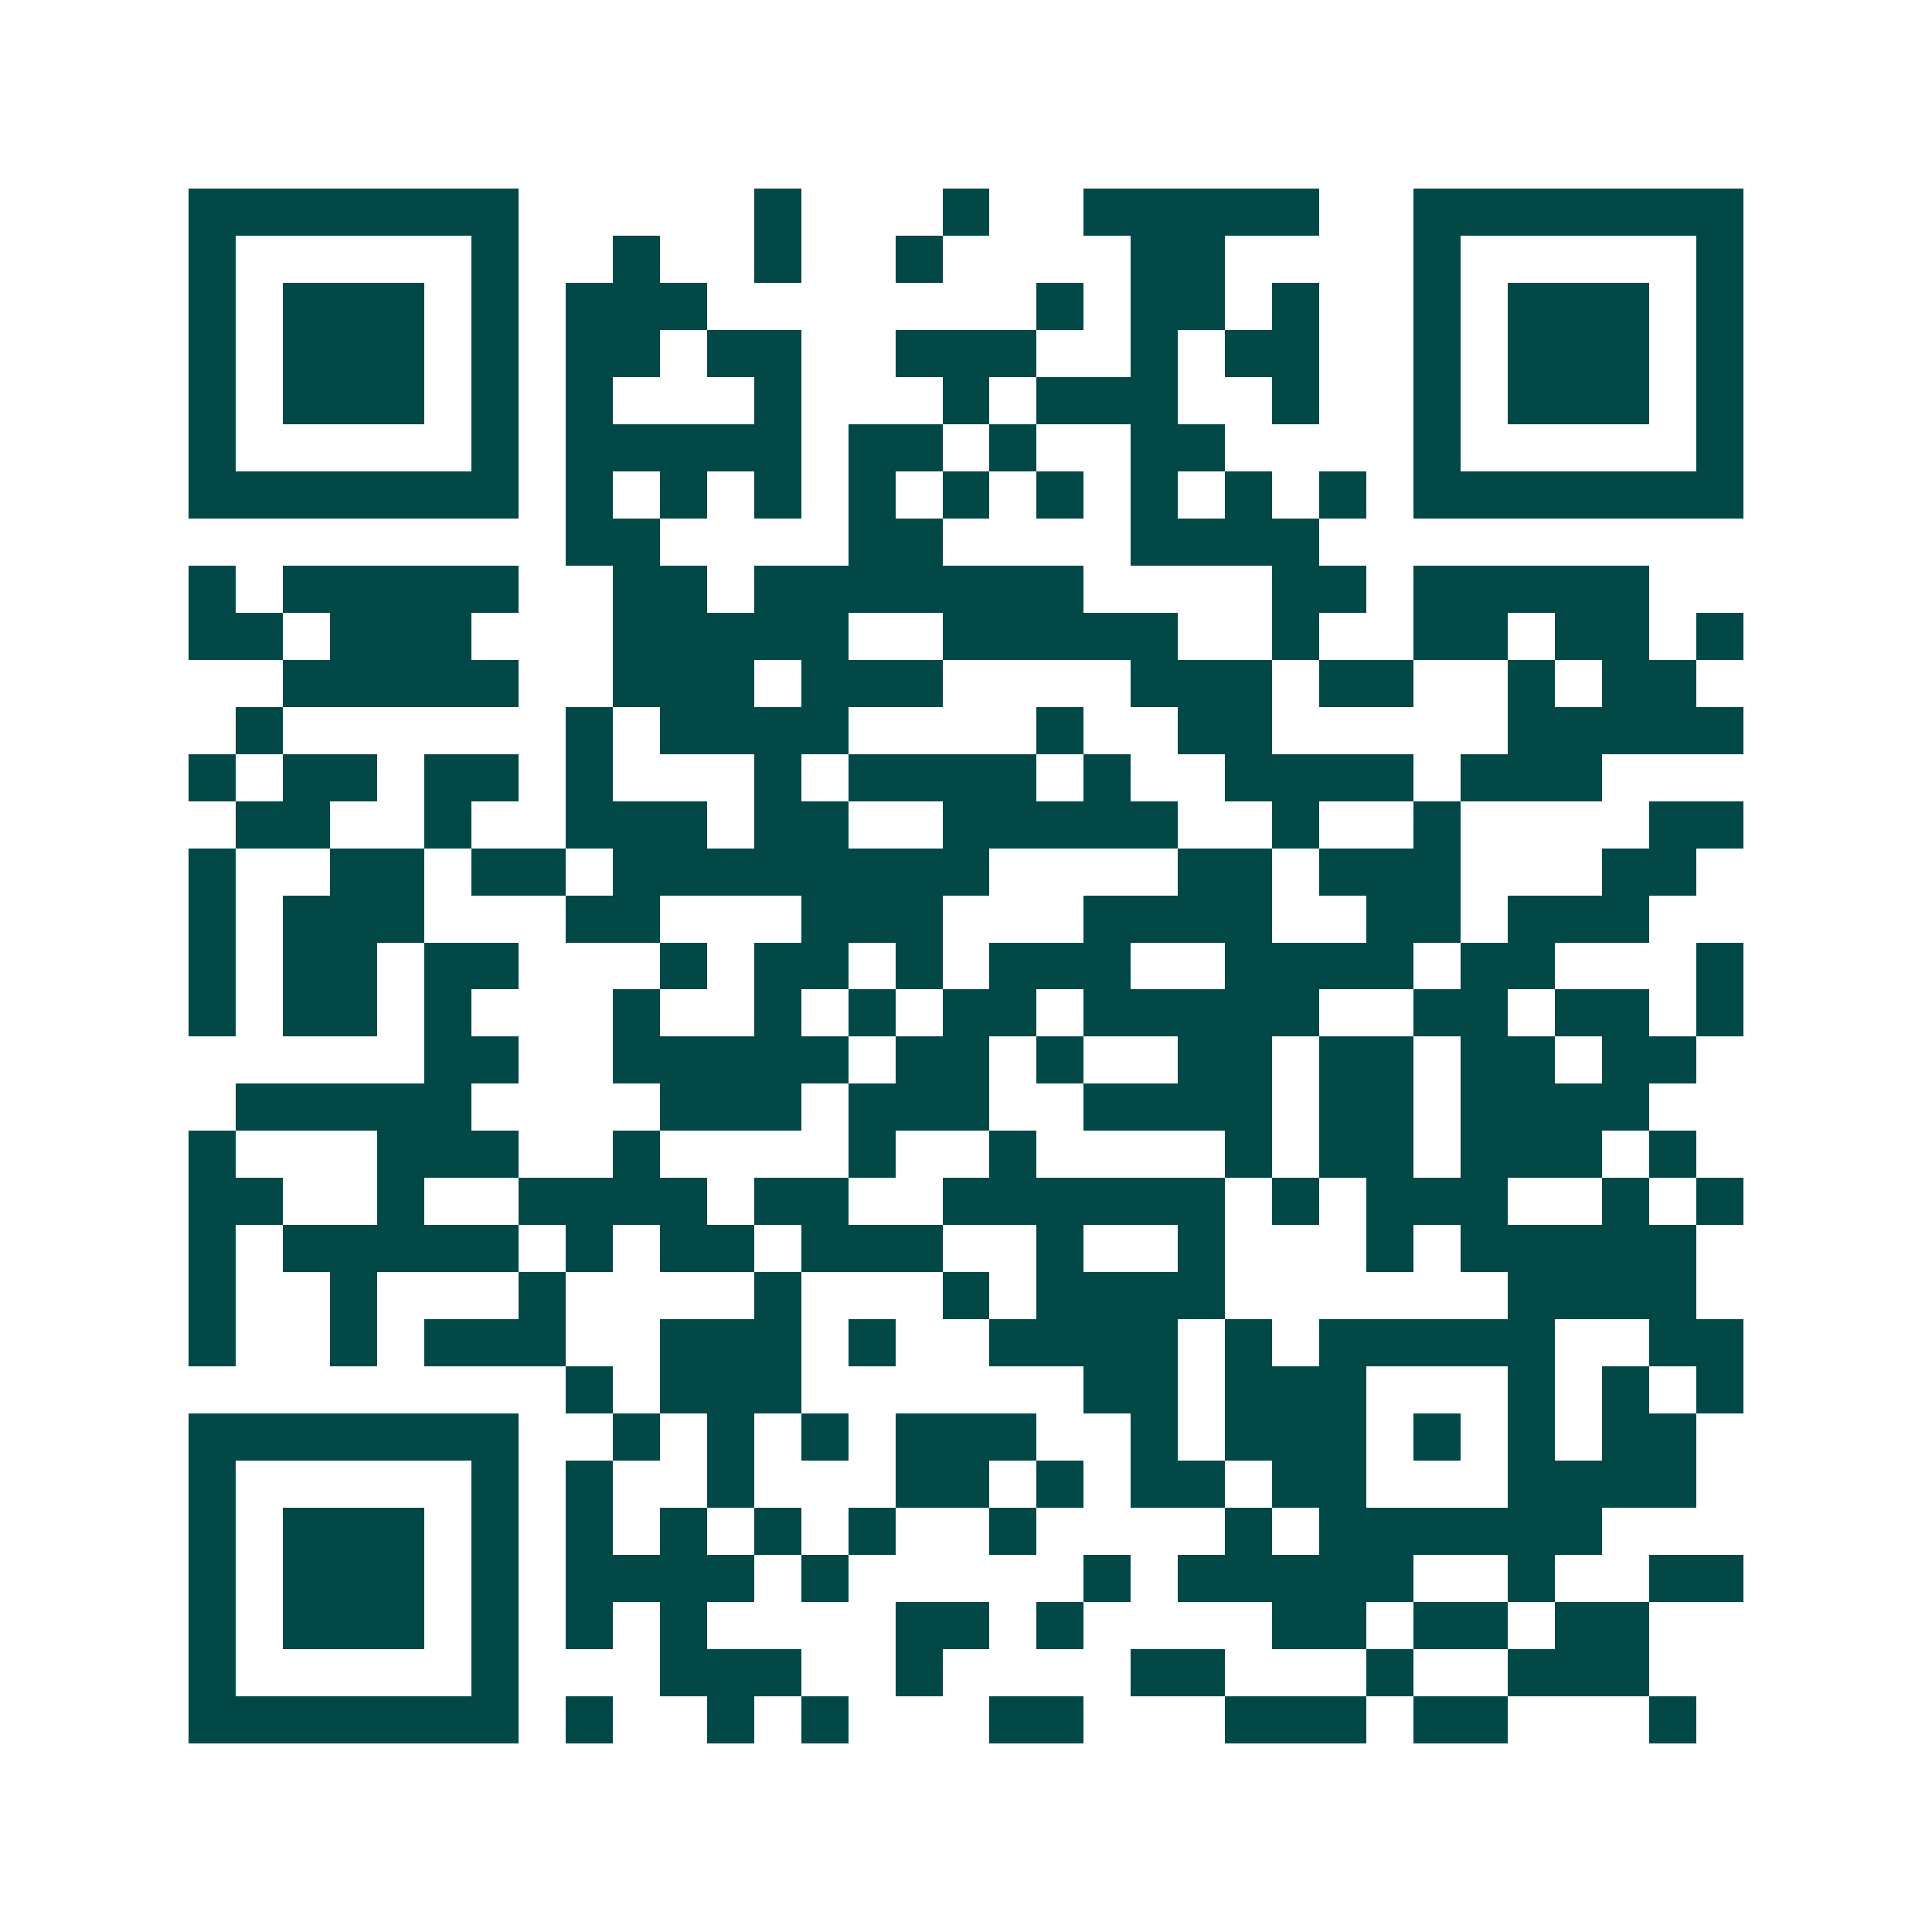 <svg xmlns="http://www.w3.org/2000/svg" width="200" height="200" viewBox="0 0 41 41" shape-rendering="crispEdges"><path fill="#ffffff" d="M0 0h41v41H0z"/><path stroke="#014847" d="M4 4.5h7m5 0h1m3 0h1m2 0h5m2 0h7M4 5.5h1m5 0h1m2 0h1m2 0h1m2 0h1m4 0h2m4 0h1m5 0h1M4 6.5h1m1 0h3m1 0h1m1 0h3m7 0h1m1 0h2m1 0h1m2 0h1m1 0h3m1 0h1M4 7.5h1m1 0h3m1 0h1m1 0h2m1 0h2m2 0h3m2 0h1m1 0h2m2 0h1m1 0h3m1 0h1M4 8.5h1m1 0h3m1 0h1m1 0h1m3 0h1m3 0h1m1 0h3m2 0h1m2 0h1m1 0h3m1 0h1M4 9.5h1m5 0h1m1 0h5m1 0h2m1 0h1m2 0h2m4 0h1m5 0h1M4 10.5h7m1 0h1m1 0h1m1 0h1m1 0h1m1 0h1m1 0h1m1 0h1m1 0h1m1 0h1m1 0h7M12 11.5h2m4 0h2m4 0h4M4 12.5h1m1 0h5m2 0h2m1 0h7m4 0h2m1 0h5M4 13.5h2m1 0h3m3 0h5m2 0h5m2 0h1m2 0h2m1 0h2m1 0h1M6 14.5h5m2 0h3m1 0h3m4 0h3m1 0h2m2 0h1m1 0h2M5 15.5h1m6 0h1m1 0h4m4 0h1m2 0h2m5 0h5M4 16.5h1m1 0h2m1 0h2m1 0h1m3 0h1m1 0h4m1 0h1m2 0h4m1 0h3M5 17.5h2m2 0h1m2 0h3m1 0h2m2 0h5m2 0h1m2 0h1m4 0h2M4 18.5h1m2 0h2m1 0h2m1 0h8m4 0h2m1 0h3m3 0h2M4 19.5h1m1 0h3m3 0h2m3 0h3m3 0h4m2 0h2m1 0h3M4 20.5h1m1 0h2m1 0h2m3 0h1m1 0h2m1 0h1m1 0h3m2 0h4m1 0h2m3 0h1M4 21.5h1m1 0h2m1 0h1m3 0h1m2 0h1m1 0h1m1 0h2m1 0h5m2 0h2m1 0h2m1 0h1M9 22.5h2m2 0h5m1 0h2m1 0h1m2 0h2m1 0h2m1 0h2m1 0h2M5 23.5h5m4 0h3m1 0h3m2 0h4m1 0h2m1 0h4M4 24.5h1m3 0h3m2 0h1m4 0h1m2 0h1m4 0h1m1 0h2m1 0h3m1 0h1M4 25.5h2m2 0h1m2 0h4m1 0h2m2 0h6m1 0h1m1 0h3m2 0h1m1 0h1M4 26.5h1m1 0h5m1 0h1m1 0h2m1 0h3m2 0h1m2 0h1m3 0h1m1 0h5M4 27.5h1m2 0h1m3 0h1m4 0h1m3 0h1m1 0h4m6 0h4M4 28.5h1m2 0h1m1 0h3m2 0h3m1 0h1m2 0h4m1 0h1m1 0h5m2 0h2M12 29.5h1m1 0h3m6 0h2m1 0h3m3 0h1m1 0h1m1 0h1M4 30.5h7m2 0h1m1 0h1m1 0h1m1 0h3m2 0h1m1 0h3m1 0h1m1 0h1m1 0h2M4 31.5h1m5 0h1m1 0h1m2 0h1m3 0h2m1 0h1m1 0h2m1 0h2m3 0h4M4 32.5h1m1 0h3m1 0h1m1 0h1m1 0h1m1 0h1m1 0h1m2 0h1m4 0h1m1 0h6M4 33.5h1m1 0h3m1 0h1m1 0h4m1 0h1m5 0h1m1 0h5m2 0h1m2 0h2M4 34.5h1m1 0h3m1 0h1m1 0h1m1 0h1m4 0h2m1 0h1m4 0h2m1 0h2m1 0h2M4 35.5h1m5 0h1m3 0h3m2 0h1m4 0h2m3 0h1m2 0h3M4 36.5h7m1 0h1m2 0h1m1 0h1m3 0h2m3 0h3m1 0h2m3 0h1"/></svg>
